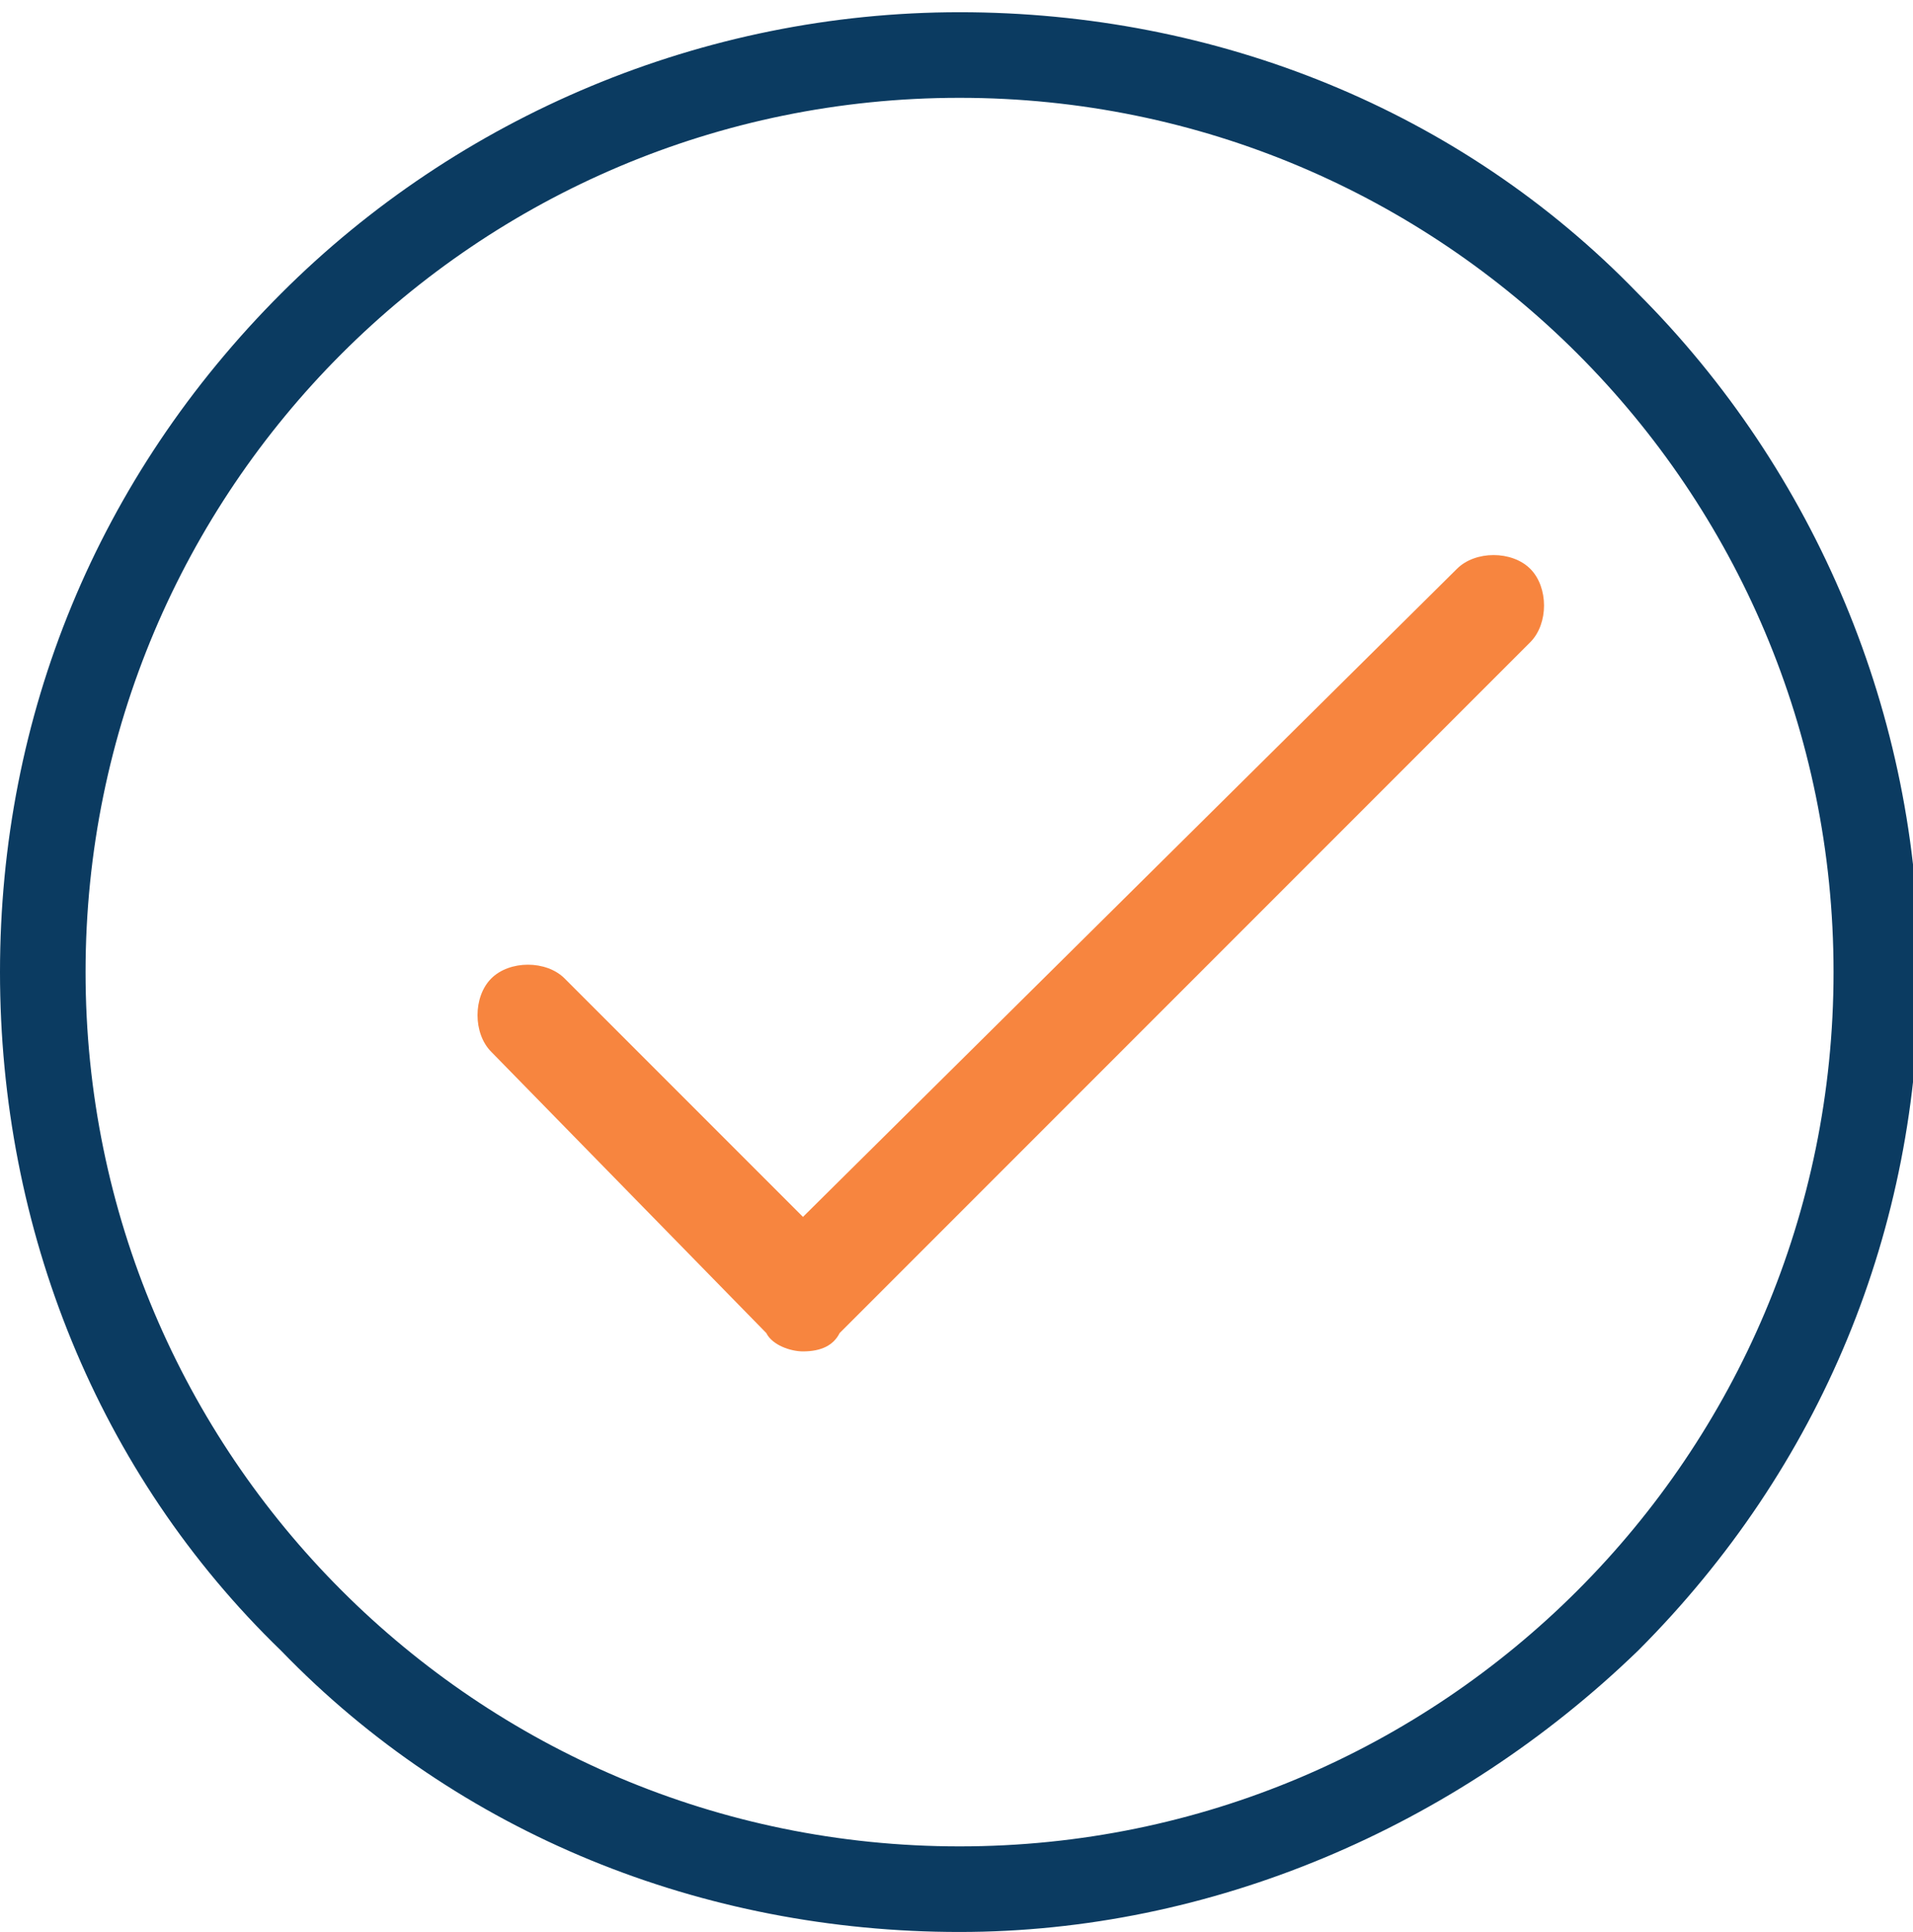<?xml version="1.0" encoding="utf-8"?>
<!-- Generator: Adobe Illustrator 27.7.0, SVG Export Plug-In . SVG Version: 6.00 Build 0)  -->
<svg version="1.1" id="Layer_1" xmlns="http://www.w3.org/2000/svg" xmlns:xlink="http://www.w3.org/1999/xlink" x="0px" y="0px"
	 viewBox="0 0 31.3 31.6" style="enable-background:new 0 0 31.3 31.6;" xml:space="preserve">
<style type="text/css">
	.st0{fill:#0B3B61;}
	.st1{fill:#F7853F;}
</style>
<g id="Group_21235" transform="translate(0 21.47)">
	<g>
		<g>
			<g id="Group_21118" transform="translate(0 -21.47)">
				<g id="Group_21116" transform="translate(0)">
					<path id="Path_85632" class="st0" d="M15.7,31.6c-4.2,0-8.2-1.6-11.1-4.6C1.6,24.1,0,20.1,0,15.9S1.6,7.8,4.6,4.8
						c2.9-2.9,6.9-4.6,11.1-4.6s8.2,1.6,11.1,4.6c2.9,2.9,4.6,6.9,4.6,11.1S29.8,24,26.8,27C23.8,29.9,19.8,31.6,15.7,31.6
						 M15.7,1.6C7.8,1.6,1.4,8,1.4,15.9s6.4,14.3,14.3,14.3S30,23.8,30,15.9S23.6,1.6,15.7,1.6"/>
				</g>
				<g id="Group_21117" transform="translate(7.738 8.804)">
					<path id="Path_85633" class="st1" d="M5.4,13.3c-0.2,0-0.5-0.1-0.6-0.3L0.3,8.4C0,8.1,0,7.5,0.3,7.2l0,0c0.3-0.3,0.9-0.3,1.2,0
						l3.9,3.9L16.1,0.5c0.3-0.3,0.9-0.3,1.2,0l0,0c0.3,0.3,0.3,0.9,0,1.2L6,13C5.9,13.2,5.7,13.3,5.4,13.3"/>
				</g>
			</g>
		</g>
	</g>
</g>
</svg>
